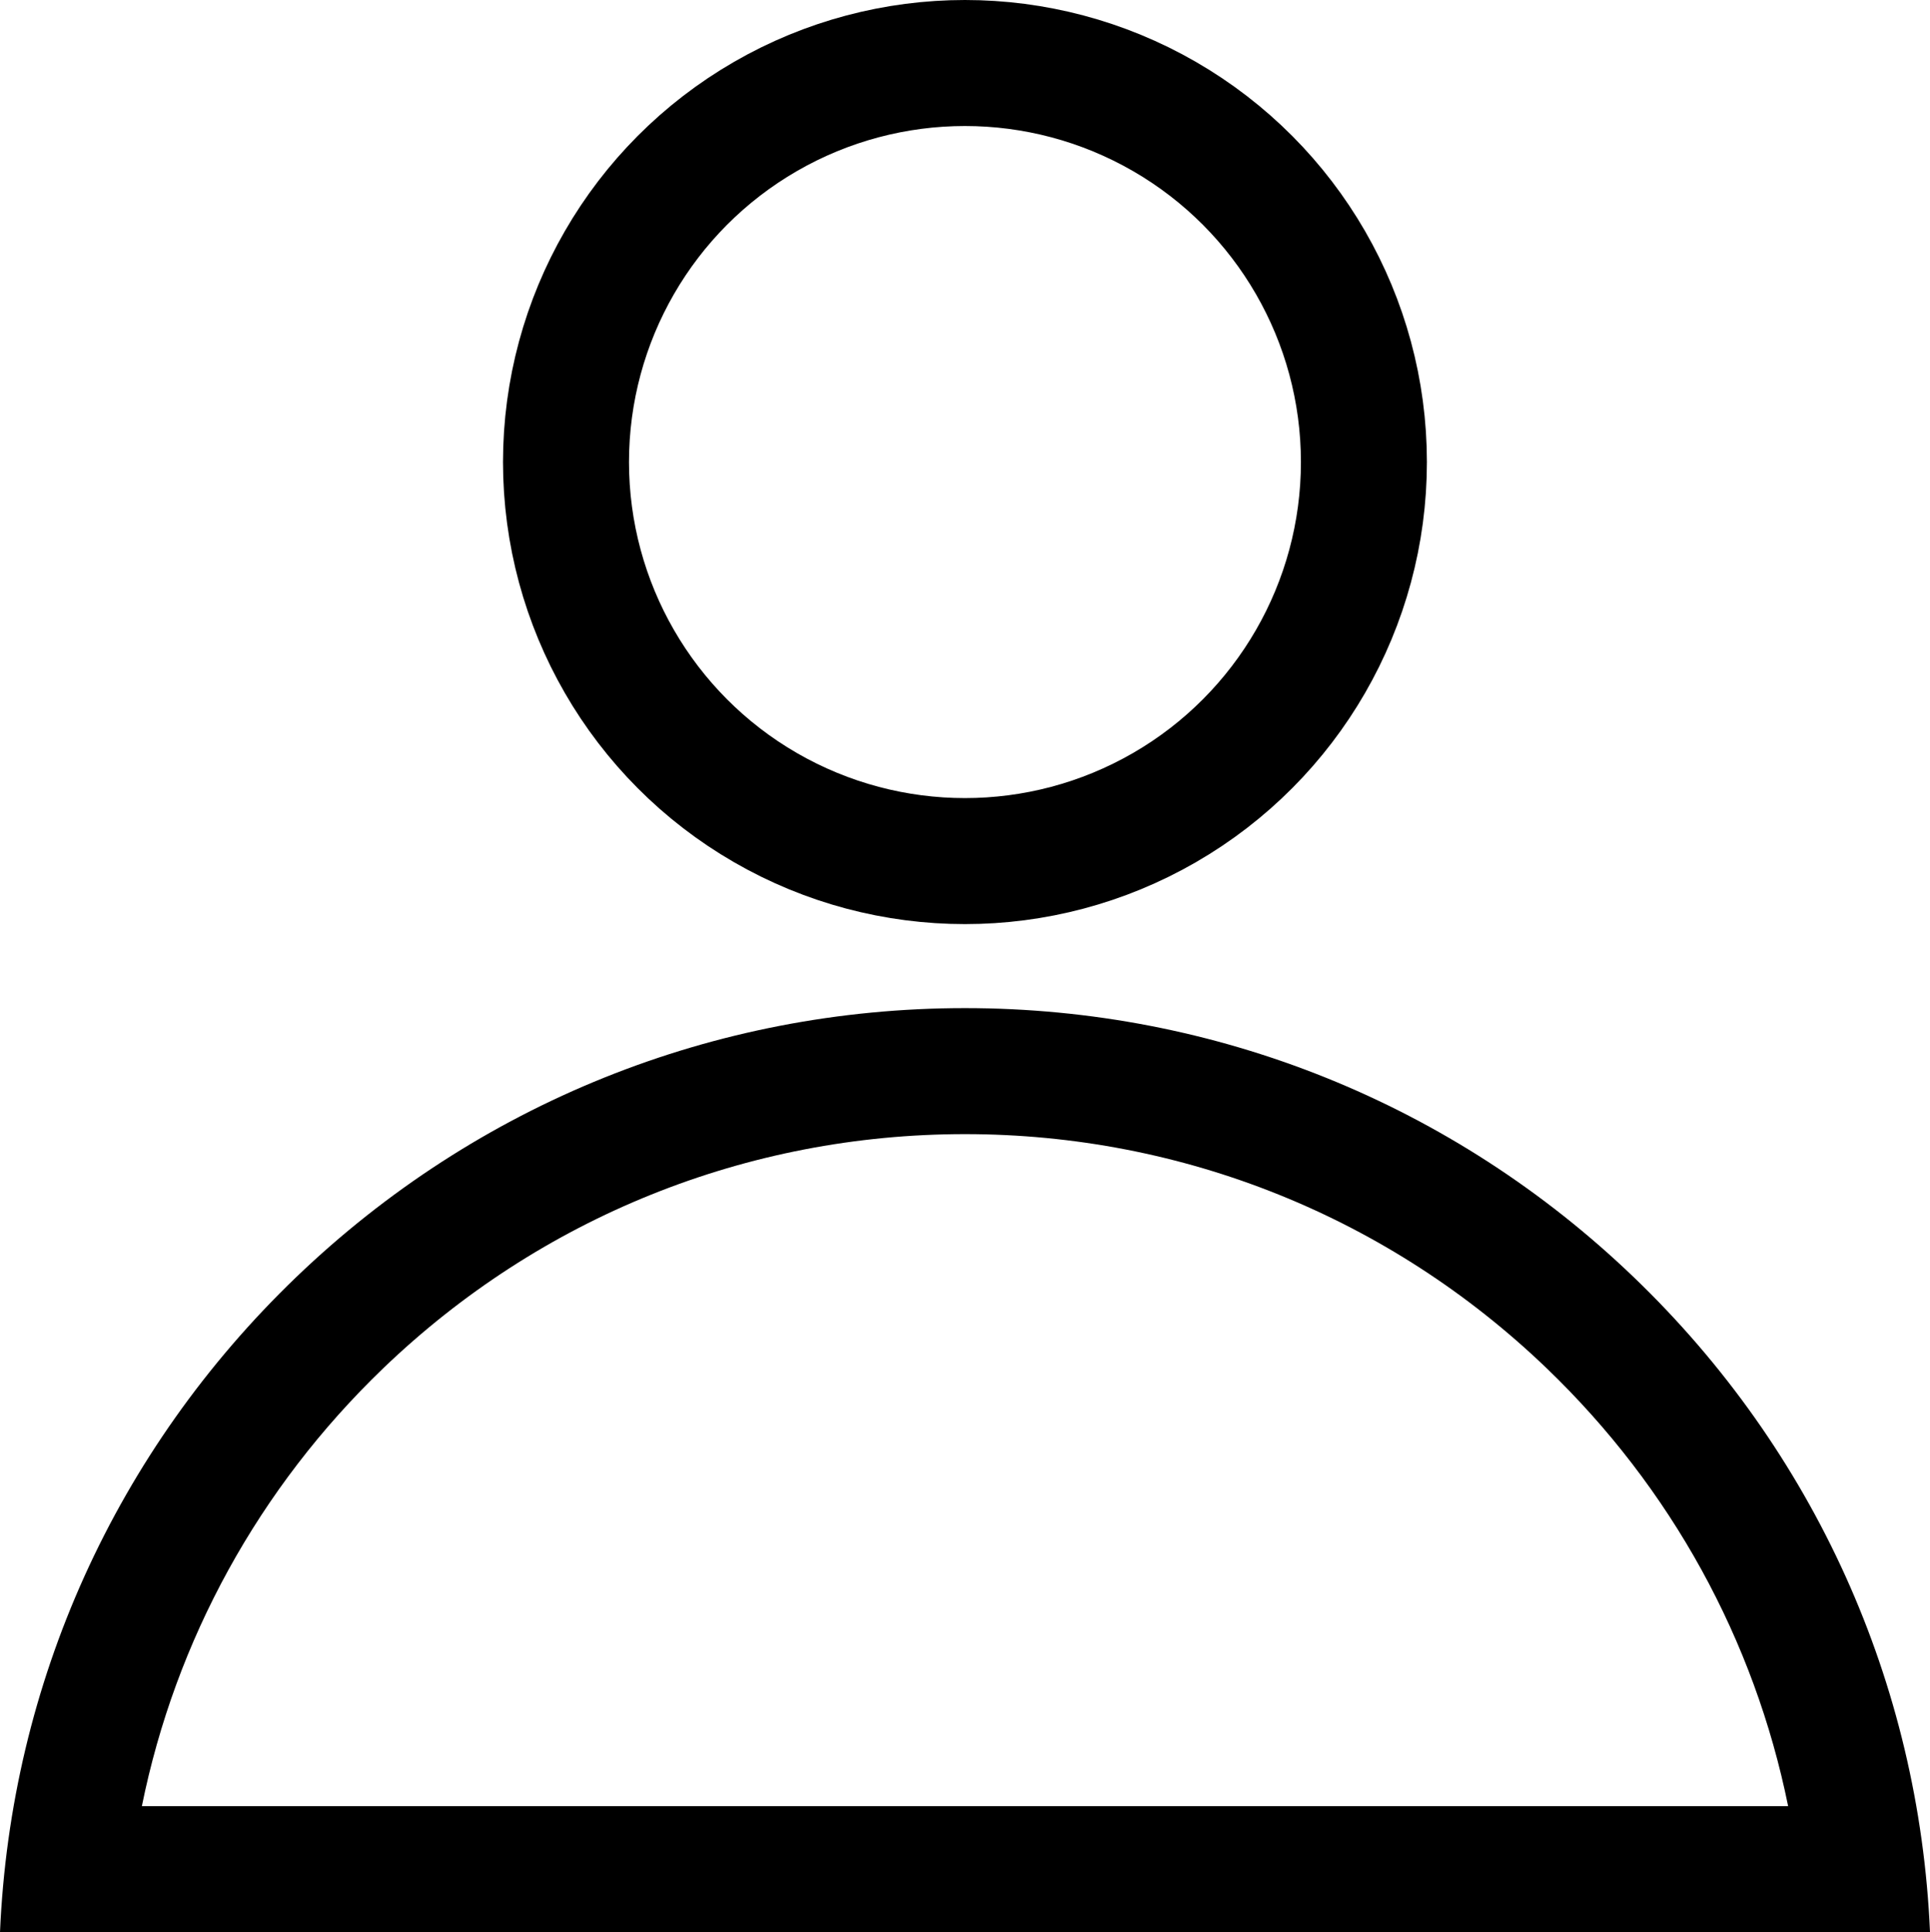 <svg xmlns="http://www.w3.org/2000/svg" width="22.979" height="23" viewBox="0 0 22.979 23">
  <g id="Group_274" data-name="Group 274" transform="translate(5406.989 -732)">
    <g id="Ellipse_5" data-name="Ellipse 5" transform="translate(-5401 732)" fill="none" stroke="#000" stroke-width="1.5">
      <circle cx="5.5" cy="5.5" r="5.5" stroke="none"/>
      <circle cx="5.5" cy="5.5" r="4.75" fill="none"/>
    </g>
    <g id="Subtraction_1" data-name="Subtraction 1" transform="translate(-5407 744)" fill="none">
      <path d="M22.99,11H.011A11.5,11.5,0,0,1,22.99,11Z" stroke="none"/>
      <path d="M 21.301 9.5 C 20.9 7.522 19.909 5.711 18.426 4.287 C 16.555 2.49 14.095 1.5 11.5 1.5 C 8.905 1.5 6.445 2.49 4.574 4.287 C 3.092 5.711 2.1 7.523 1.7 9.5 L 21.301 9.5 M 22.99 11 L 0.011 11 C 0.138 8.034 1.39 5.266 3.535 3.205 C 5.687 1.138 8.516 3.410339388665307e-07 11.5 3.410339388665307e-07 C 14.485 3.410339388665307e-07 17.313 1.138 19.465 3.205 C 21.611 5.266 22.862 8.034 22.99 10.999 L 22.99 11 Z" stroke="none" fill="#000"/>
    </g>
  </g>
</svg>
